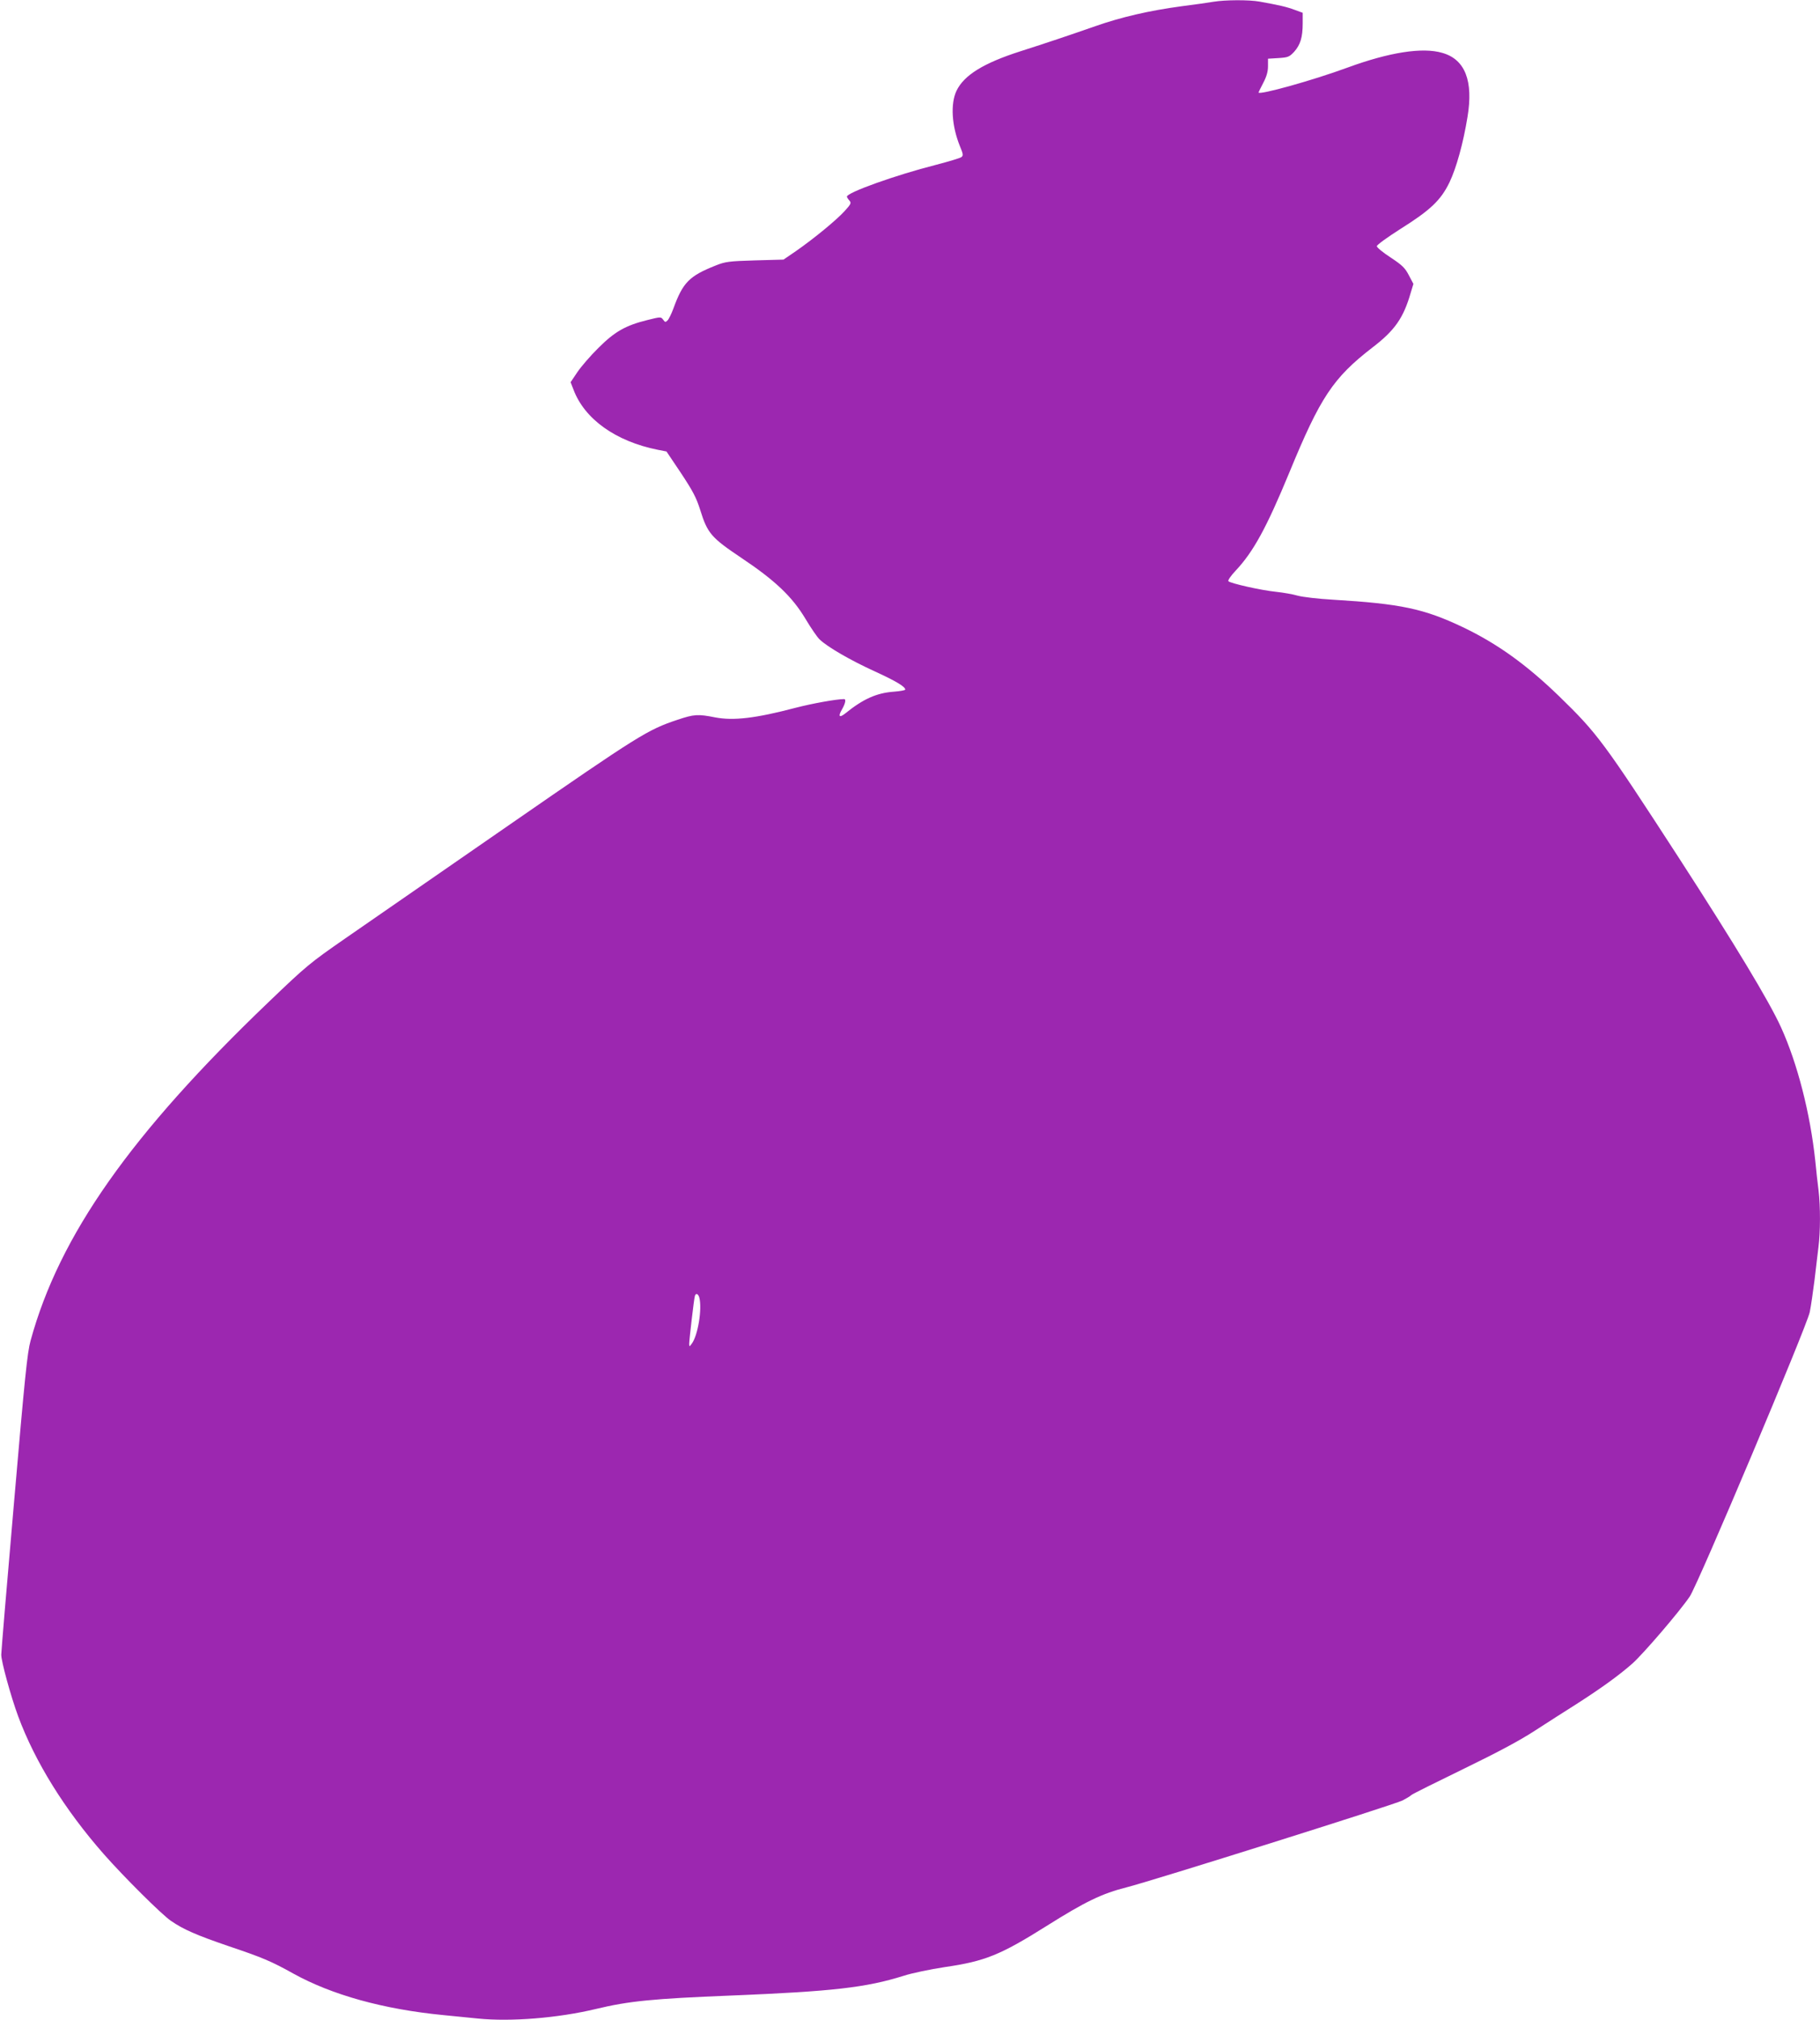 <?xml version="1.0" standalone="no"?>
<!DOCTYPE svg PUBLIC "-//W3C//DTD SVG 20010904//EN"
 "http://www.w3.org/TR/2001/REC-SVG-20010904/DTD/svg10.dtd">
<svg version="1.0" xmlns="http://www.w3.org/2000/svg"
 width="1154pt" height="1280pt" viewBox="0 0 1154 1280"
 preserveAspectRatio="xMidYMid meet">
<g transform="translate(0,1280) scale(0.1,-0.1)"
fill="#9c27b0" stroke="none">
<path d="M7695 12789 c-27 -5 -120 -18 -206 -29 -200 -27 -379 -68 -544 -126
-181 -63 -306 -105 -475 -159 -234 -75 -357 -151 -405 -250 -39 -82 -31 -221
21 -350 22 -53 23 -61 9 -71 -8 -6 -81 -28 -162 -49 -252 -64 -563 -175 -563
-201 0 -4 7 -15 15 -24 14 -16 12 -22 -30 -68 -52 -57 -193 -173 -308 -253
l-79 -54 -181 -5 c-165 -5 -188 -8 -248 -32 -169 -67 -209 -107 -270 -275 -12
-32 -28 -65 -36 -73 -13 -13 -16 -13 -28 4 -14 19 -16 19 -100 -2 -138 -34
-207 -73 -311 -177 -50 -49 -110 -119 -133 -153 l-43 -64 18 -46 c70 -188 269
-329 534 -382 l56 -11 92 -137 c76 -115 97 -155 122 -234 46 -148 70 -175 259
-302 216 -144 324 -247 408 -387 34 -57 74 -116 90 -131 50 -48 197 -133 349
-202 135 -62 194 -97 194 -116 0 -4 -33 -10 -72 -13 -110 -8 -195 -46 -310
-139 -37 -29 -45 -17 -19 27 21 37 27 65 13 65 -48 0 -203 -28 -307 -55 -255
-67 -394 -83 -510 -61 -110 22 -134 20 -239 -15 -191 -64 -241 -95 -1071 -669
-440 -304 -906 -627 -1035 -716 -225 -156 -247 -174 -485 -402 -876 -838
-1329 -1482 -1511 -2147 -21 -77 -36 -223 -105 -1025 -45 -514 -81 -948 -81
-965 -1 -40 61 -266 107 -390 107 -289 295 -592 544 -875 125 -142 366 -382
425 -422 80 -55 161 -90 362 -159 220 -74 274 -97 414 -175 244 -135 570 -226
950 -263 58 -6 157 -16 221 -22 208 -21 507 3 749 61 208 50 360 65 860 85
637 26 852 50 1090 125 52 17 169 41 260 55 255 37 352 76 645 260 248 156
352 206 510 246 162 41 1695 523 1748 550 23 12 49 27 57 35 8 7 157 81 330
165 220 107 357 180 455 244 77 50 193 124 258 165 161 103 274 185 358 259
71 64 297 327 363 424 52 76 741 1709 761 1802 8 39 21 130 30 201 8 71 20
165 25 209 13 101 13 258 1 361 -6 43 -15 129 -21 189 -32 301 -113 616 -217
845 -76 167 -292 524 -642 1065 -484 746 -521 796 -767 1035 -206 199 -391
332 -609 436 -247 117 -391 148 -825 174 -91 5 -190 17 -220 25 -30 9 -93 20
-140 25 -91 9 -287 53 -301 67 -5 5 15 34 46 67 113 120 196 273 340 621 197
479 278 600 526 792 143 109 198 188 244 348 l17 56 -29 55 c-24 46 -41 63
-115 112 -48 31 -88 64 -88 72 0 8 66 56 151 110 188 118 255 181 310 295 43
90 87 247 114 414 38 228 -15 365 -160 406 -125 37 -335 4 -600 -93 -220 -81
-565 -177 -565 -158 0 2 14 30 30 61 21 40 30 71 30 105 l0 48 66 4 c61 4 69
7 100 40 39 44 54 91 54 180 l0 67 -52 19 c-51 19 -95 29 -222 52 -68 12 -218
11 -291 -1z m-3261 -8211 c19 -73 -9 -241 -48 -293 -15 -20 -15 -20 -16 0 0
23 30 284 36 303 6 20 21 14 28 -10z"/>
</g>
</svg>
